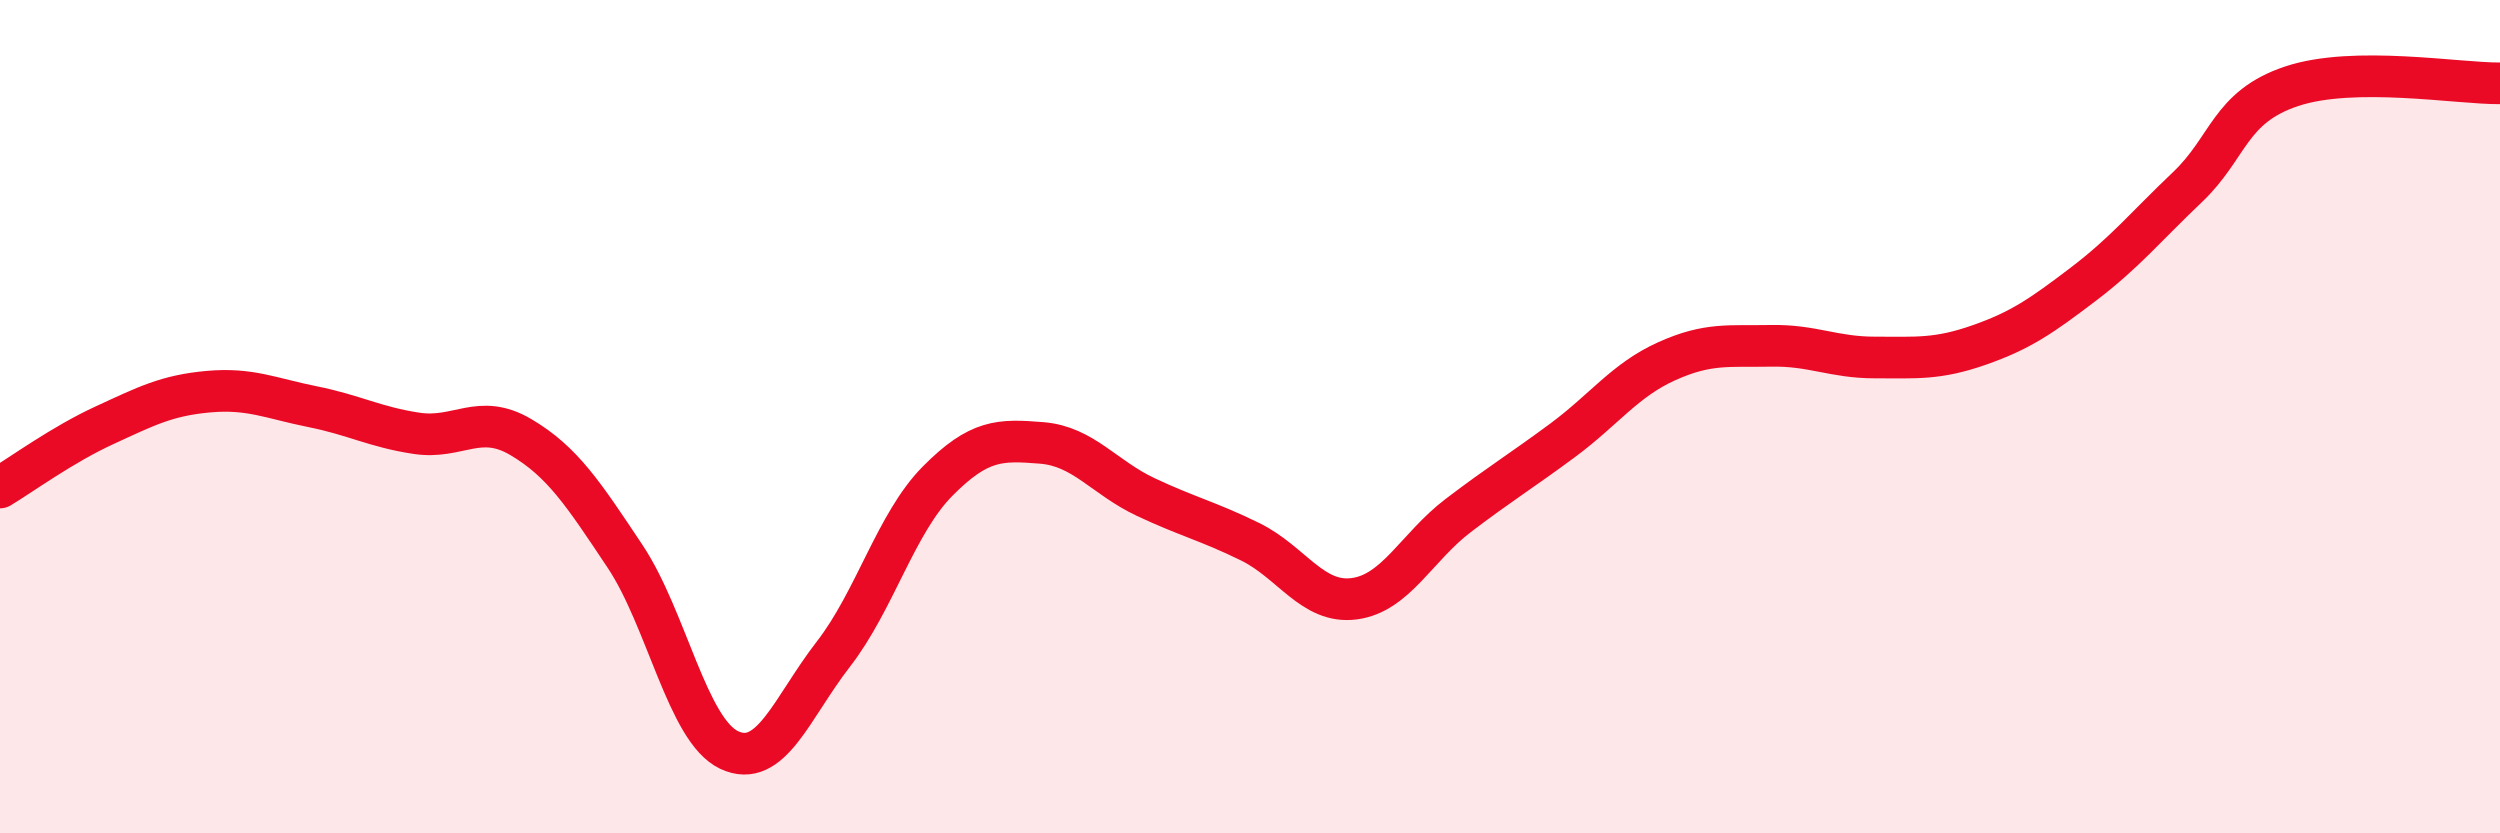 
    <svg width="60" height="20" viewBox="0 0 60 20" xmlns="http://www.w3.org/2000/svg">
      <path
        d="M 0,11.7 C 0.5,11.4 1.5,10.67 2.5,10.21 C 3.5,9.75 4,9.49 5,9.4 C 6,9.31 6.5,9.56 7.5,9.76 C 8.5,9.96 9,10.25 10,10.4 C 11,10.55 11.5,9.9 12.5,10.49 C 13.5,11.08 14,11.85 15,13.35 C 16,14.85 16.5,17.53 17.5,18 C 18.5,18.47 19,16.99 20,15.7 C 21,14.41 21.5,12.56 22.5,11.55 C 23.5,10.54 24,10.55 25,10.63 C 26,10.71 26.5,11.46 27.5,11.93 C 28.5,12.4 29,12.51 30,13 C 31,13.49 31.5,14.5 32.5,14.37 C 33.5,14.24 34,13.13 35,12.37 C 36,11.61 36.5,11.31 37.5,10.57 C 38.5,9.83 39,9.12 40,8.67 C 41,8.22 41.5,8.32 42.5,8.3 C 43.5,8.28 44,8.58 45,8.58 C 46,8.58 46.5,8.63 47.5,8.28 C 48.5,7.93 49,7.58 50,6.82 C 51,6.06 51.5,5.44 52.5,4.49 C 53.5,3.54 53.5,2.57 55,2.07 C 56.5,1.57 59,2.01 60,2L60 20L0 20Z"
        fill="#EB0A25"
        opacity="0.1"
        stroke-linecap="round"
        stroke-linejoin="round"
      />
      <path
        d="M 0,11.7 C 0.5,11.4 1.5,10.67 2.5,10.21 C 3.5,9.75 4,9.49 5,9.4 C 6,9.31 6.5,9.56 7.5,9.76 C 8.5,9.96 9,10.25 10,10.4 C 11,10.55 11.5,9.9 12.5,10.49 C 13.5,11.08 14,11.85 15,13.35 C 16,14.85 16.5,17.53 17.5,18 C 18.5,18.47 19,16.99 20,15.7 C 21,14.41 21.5,12.56 22.5,11.55 C 23.5,10.54 24,10.55 25,10.63 C 26,10.71 26.5,11.46 27.5,11.93 C 28.5,12.4 29,12.51 30,13 C 31,13.49 31.5,14.5 32.5,14.37 C 33.5,14.24 34,13.13 35,12.37 C 36,11.61 36.5,11.31 37.5,10.57 C 38.5,9.83 39,9.12 40,8.67 C 41,8.22 41.5,8.32 42.5,8.3 C 43.5,8.28 44,8.58 45,8.58 C 46,8.58 46.5,8.63 47.5,8.28 C 48.5,7.93 49,7.58 50,6.82 C 51,6.06 51.5,5.44 52.5,4.49 C 53.5,3.54 53.5,2.57 55,2.07 C 56.5,1.57 59,2.01 60,2"
        stroke="#EB0A25"
        stroke-width="1"
        fill="none"
        stroke-linecap="round"
        stroke-linejoin="round"
      />
    </svg>
  